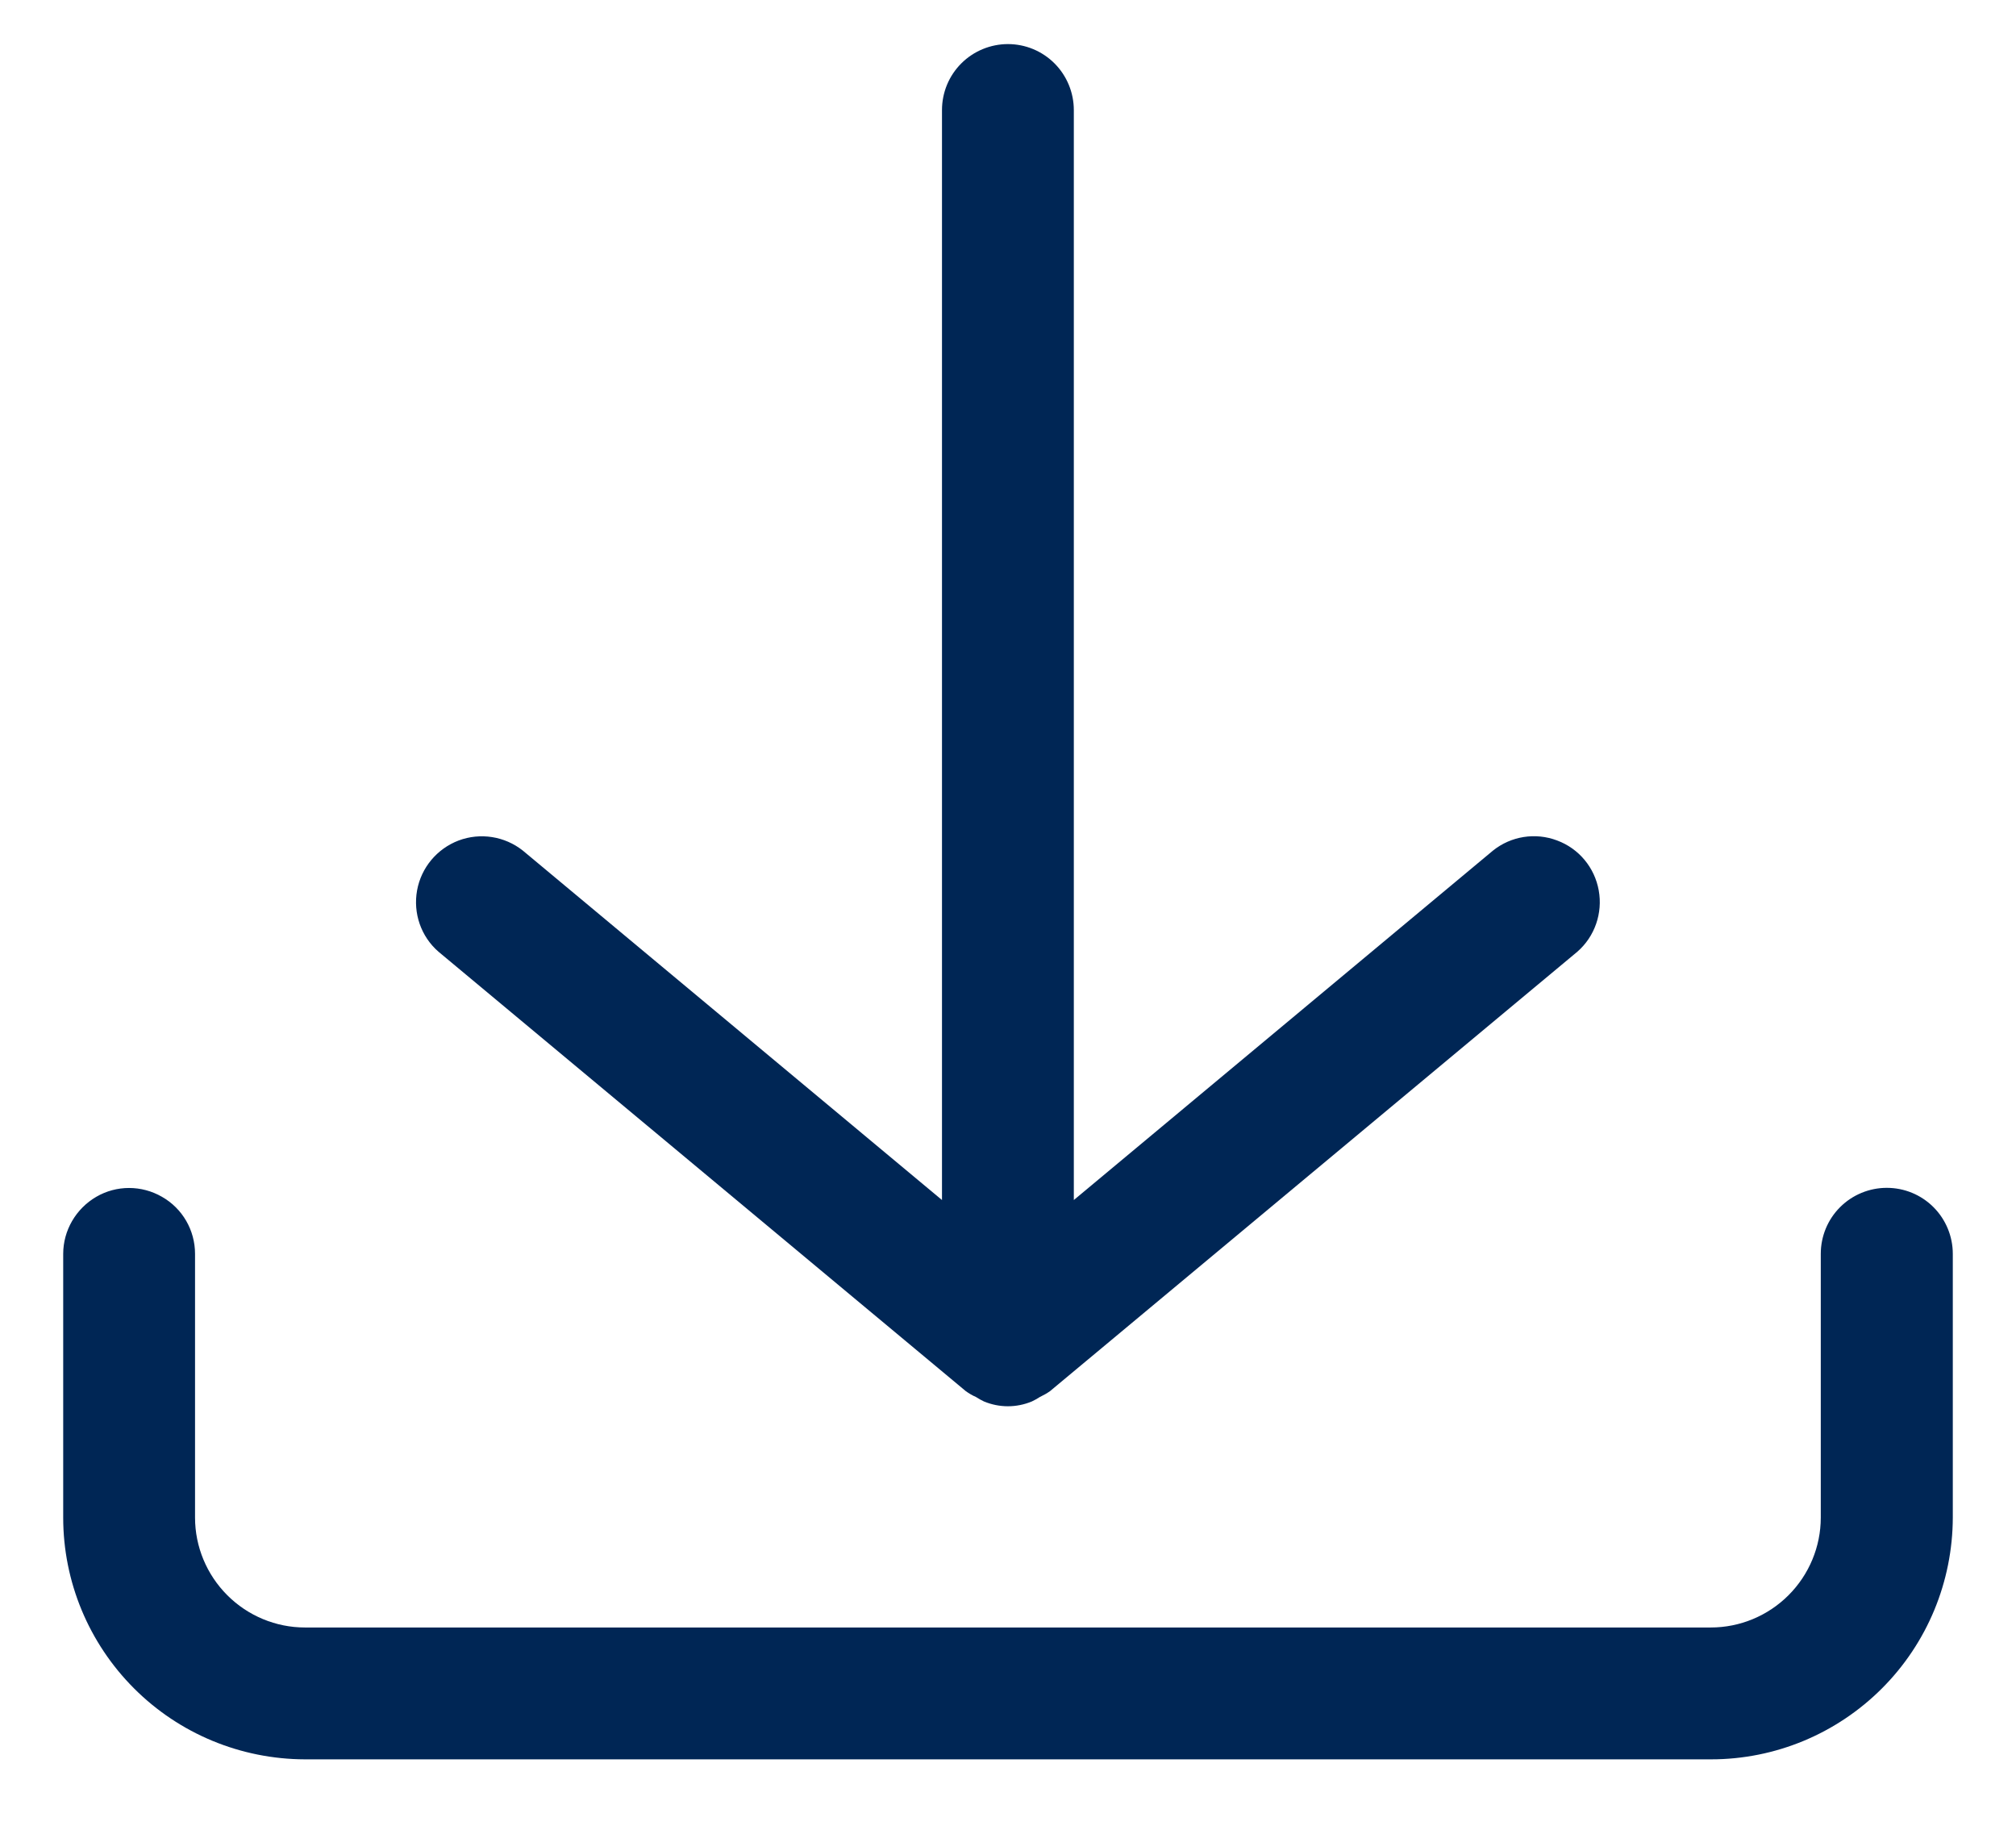<?xml version="1.0" encoding="UTF-8"?>
<svg id="Layer_1" xmlns="http://www.w3.org/2000/svg" version="1.1" viewBox="0 0 1075 975.6">
  <!-- Generator: Adobe Illustrator 29.8.2, SVG Export Plug-In . SVG Version: 2.1.1 Build 3)  -->
  <defs>
    <style>
      .st0 {
        fill: #002655;
      }
    </style>
  </defs>
  <path class="st0" d="M1006.1,633.3c-9.3,0-18.3,3.7-24.9,10.3-6.6,6.6-10.3,15.5-10.3,24.9v140.6c0,15.5-6.2,30.4-17.2,41.4-11,11-25.9,17.2-41.4,17.2H162.6c-15.5,0-30.4-6.2-41.4-17.2-11-11-17.2-25.9-17.2-41.4v-140.6c0-12.6-6.7-24.2-17.6-30.4-10.9-6.3-24.3-6.3-35.1,0s-17.6,17.9-17.6,30.4v140.6c0,34.2,13.6,66.9,37.8,91.1,24.2,24.2,56.9,37.7,91.1,37.8h749.8c34.2,0,66.9-13.6,91.1-37.8,24.2-24.2,37.7-56.9,37.8-91.1v-140.6c0-9.3-3.7-18.3-10.3-24.9-6.6-6.6-15.5-10.3-24.9-10.3h0Z"/>
  <path class="st0" d="M537.5,23.5c-9.3,0-18.3,3.7-24.9,10.3-6.6,6.6-10.3,15.5-10.3,24.9v581.1l-223.5-186.3c-9.7-7.7-22.7-9.7-34.2-5.4-11.6,4.4-20,14.5-22.2,26.6-2.2,12.2,2.1,24.6,11.4,32.7l281.2,234.3c1.7,1.2,3.5,2.3,5.4,3.1,1.4.9,2.8,1.7,4.3,2.4,8.2,3.4,17.3,3.4,25.5,0,1.5-.7,2.9-1.5,4.3-2.4,1.9-.9,3.7-1.9,5.4-3.1l281.2-234.3c9.3-8.1,13.6-20.6,11.4-32.7-2.2-12.2-10.6-22.3-22.2-26.6-11.6-4.4-24.6-2.3-34.2,5.4l-223.5,186.3V58.7c0-9.3-3.7-18.3-10.3-24.9-6.6-6.6-15.5-10.3-24.9-10.3h0Z"/>
</svg>